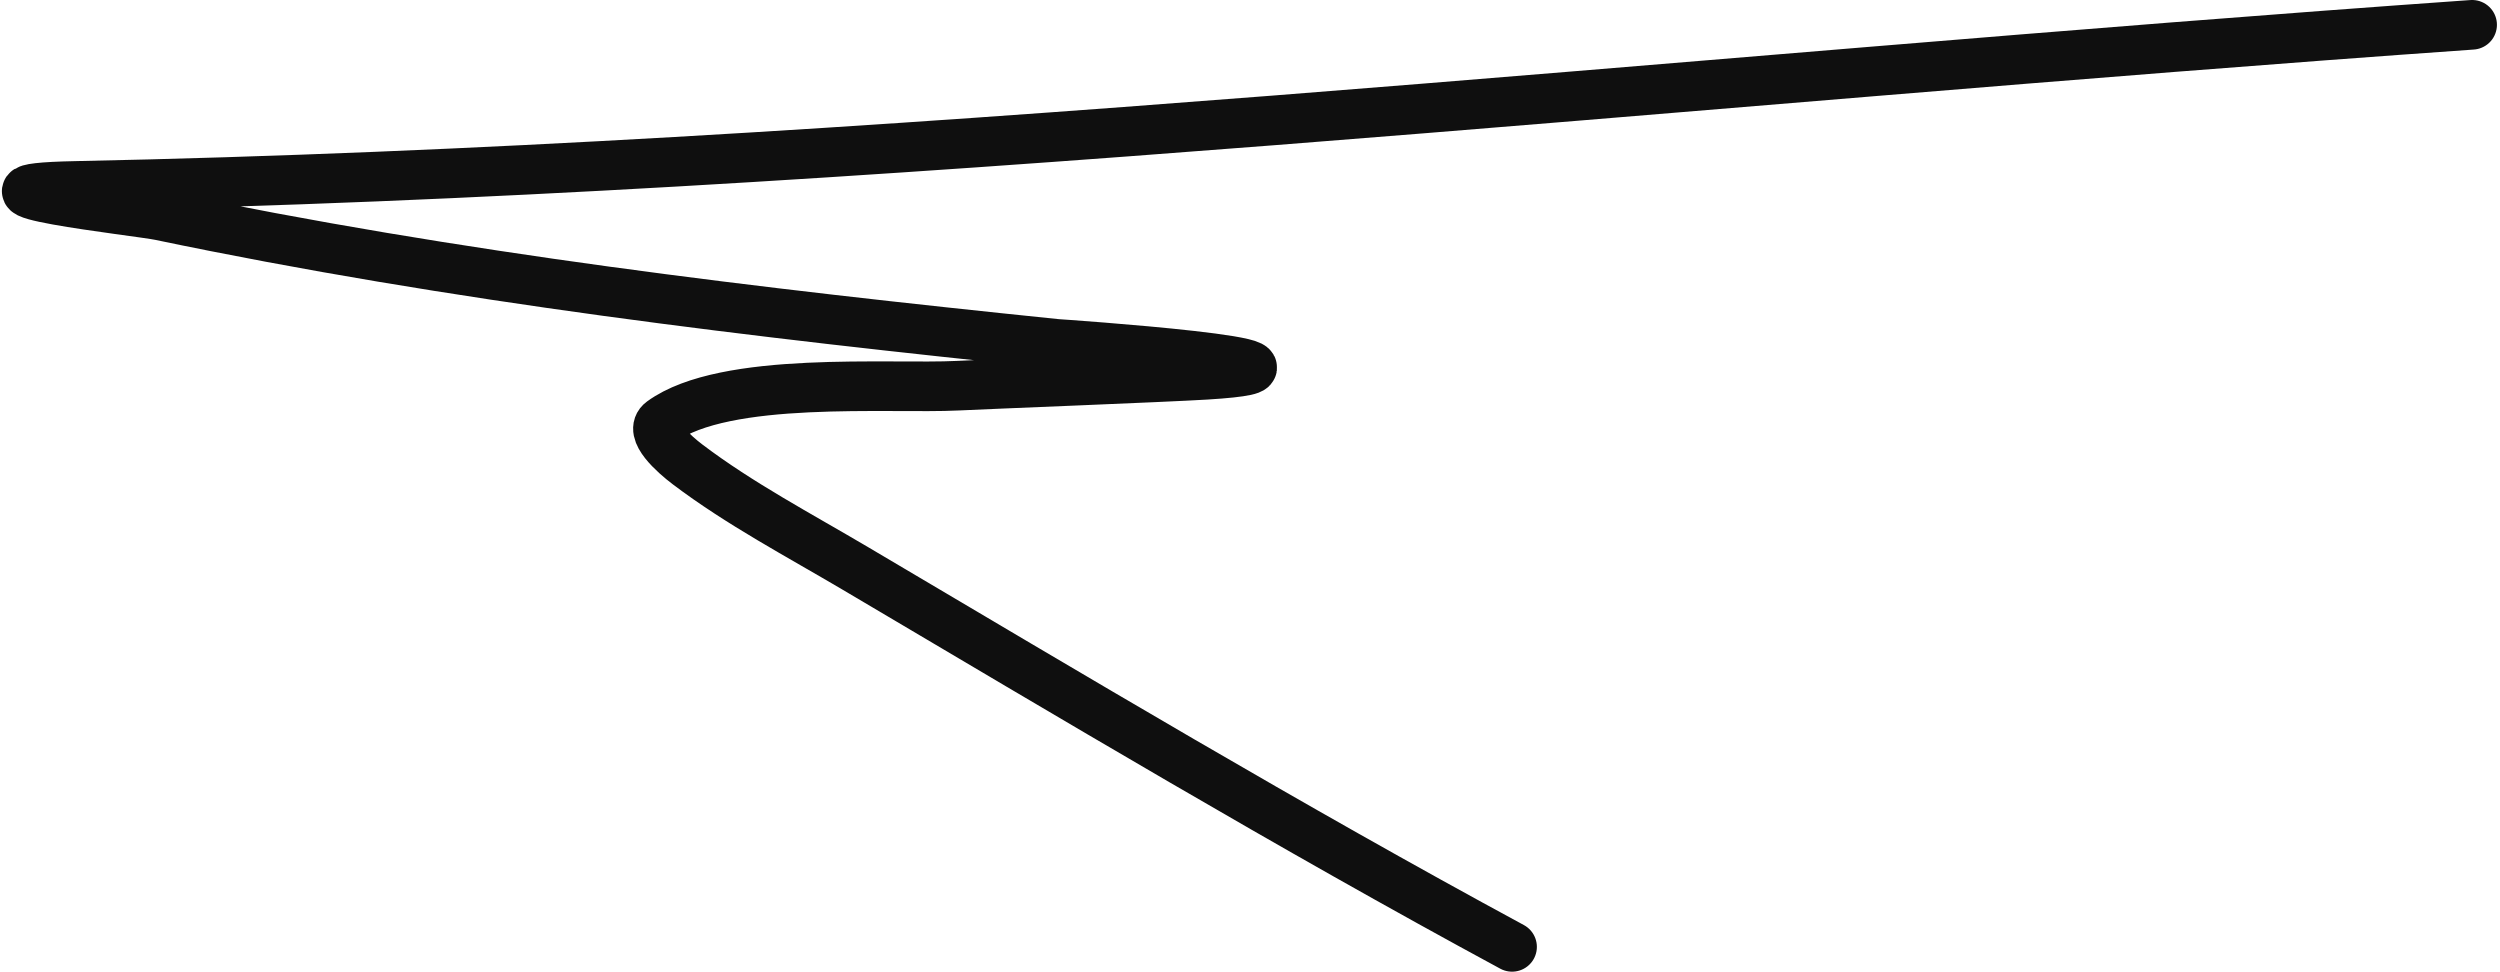 <?xml version="1.0" encoding="UTF-8"?> <svg xmlns="http://www.w3.org/2000/svg" width="504" height="196" viewBox="0 0 504 196" fill="none"><path d="M498.381 5C337.393 16.324 176.658 34.194 15.239 37.483C-12.973 38.058 27.883 42.533 32.274 43.451C91.695 55.881 152.595 63.118 212.933 69.315C213.001 69.322 275.605 73.565 243.092 75.562C234.893 76.066 198.575 77.476 193.067 77.755C179.446 78.447 146.153 75.661 133.396 84.972C130.676 86.958 135.928 91.591 138.613 93.623C149.104 101.566 161.169 107.929 172.429 114.586C216.37 140.564 259.959 166.634 304.833 190.89" stroke="#0F0F0F" stroke-width="10" stroke-linecap="round"></path></svg> 